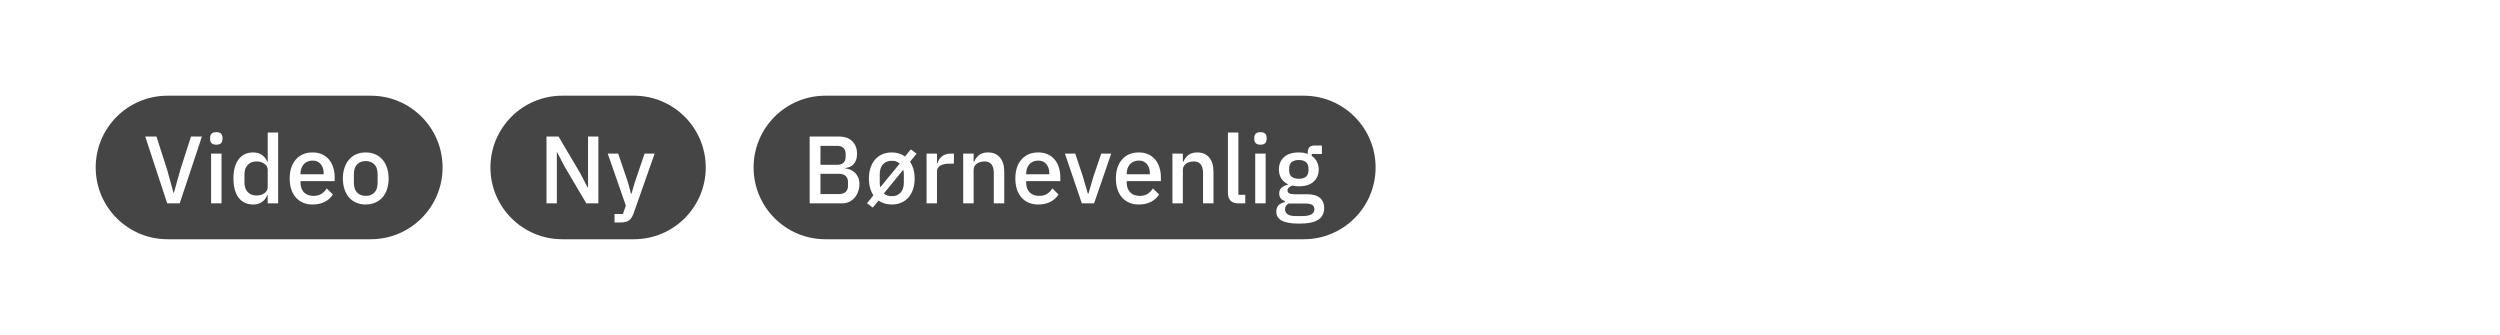 <svg width="418" height="56" viewBox="0 0 418 56" fill="none" xmlns="http://www.w3.org/2000/svg">
<rect width="418" height="56" fill="white"/>
<path d="M16 28C16 21.373 21.373 16 28 16H62C68.627 16 74 21.373 74 28C74 34.627 68.627 40 62 40H28C21.373 40 16 34.627 16 28Z" fill="#454545"/>
<path d="M27.952 34L24.288 22.832H26.16L27.936 28.352L29.008 32.24H29.072L30.16 28.352L31.936 22.832H33.76L30.048 34H27.952ZM36.175 24.192C35.812 24.192 35.545 24.107 35.375 23.936C35.215 23.765 35.135 23.547 35.135 23.28V23.008C35.135 22.741 35.215 22.523 35.375 22.352C35.545 22.181 35.812 22.096 36.175 22.096C36.538 22.096 36.799 22.181 36.959 22.352C37.119 22.523 37.199 22.741 37.199 23.008V23.28C37.199 23.547 37.119 23.765 36.959 23.936C36.799 24.107 36.538 24.192 36.175 24.192ZM35.295 25.68H37.039V34H35.295V25.68ZM44.761 32.624H44.681C44.5 33.115 44.201 33.499 43.785 33.776C43.38 34.053 42.9 34.192 42.345 34.192C41.289 34.192 40.473 33.813 39.897 33.056C39.321 32.288 39.033 31.216 39.033 29.84C39.033 28.464 39.321 27.397 39.897 26.64C40.473 25.872 41.289 25.488 42.345 25.488C42.9 25.488 43.38 25.627 43.785 25.904C44.201 26.171 44.5 26.555 44.681 27.056H44.761V22.16H46.505V34H44.761V32.624ZM42.873 32.688C43.407 32.688 43.855 32.56 44.217 32.304C44.58 32.037 44.761 31.691 44.761 31.264V28.416C44.761 27.989 44.58 27.648 44.217 27.392C43.855 27.125 43.407 26.992 42.873 26.992C42.265 26.992 41.78 27.189 41.417 27.584C41.055 27.968 40.873 28.48 40.873 29.12V30.56C40.873 31.2 41.055 31.717 41.417 32.112C41.78 32.496 42.265 32.688 42.873 32.688ZM52.262 34.192C51.665 34.192 51.131 34.091 50.662 33.888C50.193 33.685 49.793 33.397 49.462 33.024C49.131 32.64 48.875 32.181 48.694 31.648C48.523 31.104 48.438 30.501 48.438 29.84C48.438 29.179 48.523 28.581 48.694 28.048C48.875 27.504 49.131 27.045 49.462 26.672C49.793 26.288 50.193 25.995 50.662 25.792C51.131 25.589 51.665 25.488 52.262 25.488C52.87 25.488 53.403 25.595 53.862 25.808C54.331 26.021 54.721 26.32 55.03 26.704C55.339 27.077 55.569 27.515 55.718 28.016C55.878 28.517 55.958 29.056 55.958 29.632V30.288H50.246V30.56C50.246 31.2 50.433 31.728 50.806 32.144C51.19 32.549 51.734 32.752 52.438 32.752C52.95 32.752 53.382 32.64 53.734 32.416C54.086 32.192 54.385 31.888 54.63 31.504L55.654 32.512C55.345 33.024 54.897 33.435 54.31 33.744C53.723 34.043 53.041 34.192 52.262 34.192ZM52.262 26.848C51.963 26.848 51.686 26.901 51.43 27.008C51.185 27.115 50.971 27.264 50.79 27.456C50.619 27.648 50.486 27.877 50.39 28.144C50.294 28.411 50.246 28.704 50.246 29.024V29.136H54.118V28.976C54.118 28.336 53.953 27.824 53.622 27.44C53.291 27.045 52.838 26.848 52.262 26.848ZM61.153 34.192C60.577 34.192 60.049 34.091 59.569 33.888C59.099 33.685 58.699 33.397 58.369 33.024C58.038 32.64 57.782 32.181 57.601 31.648C57.419 31.104 57.329 30.501 57.329 29.84C57.329 29.179 57.419 28.581 57.601 28.048C57.782 27.504 58.038 27.045 58.369 26.672C58.699 26.288 59.099 25.995 59.569 25.792C60.049 25.589 60.577 25.488 61.153 25.488C61.729 25.488 62.251 25.589 62.721 25.792C63.201 25.995 63.606 26.288 63.937 26.672C64.267 27.045 64.523 27.504 64.705 28.048C64.886 28.581 64.977 29.179 64.977 29.84C64.977 30.501 64.886 31.104 64.705 31.648C64.523 32.181 64.267 32.64 63.937 33.024C63.606 33.397 63.201 33.685 62.721 33.888C62.251 34.091 61.729 34.192 61.153 34.192ZM61.153 32.752C61.75 32.752 62.23 32.571 62.593 32.208C62.955 31.835 63.137 31.28 63.137 30.544V29.136C63.137 28.4 62.955 27.851 62.593 27.488C62.23 27.115 61.75 26.928 61.153 26.928C60.555 26.928 60.075 27.115 59.713 27.488C59.35 27.851 59.169 28.4 59.169 29.136V30.544C59.169 31.28 59.35 31.835 59.713 32.208C60.075 32.571 60.555 32.752 61.153 32.752Z" fill="white"/>
<path d="M82 28C82 21.373 87.373 16 94 16H106C112.627 16 118 21.373 118 28C118 34.627 112.627 40 106 40H94C87.373 40 82 34.627 82 28Z" fill="#454545"/>
<path d="M94.384 27.824L93.152 25.456H93.104V34H91.376V22.832H93.392L97.04 29.008L98.272 31.376H98.32V22.832H100.048V34H98.032L94.384 27.824ZM107.774 25.68H109.454L105.95 35.648C105.854 35.925 105.742 36.16 105.614 36.352C105.497 36.555 105.353 36.715 105.182 36.832C105.022 36.96 104.825 37.051 104.59 37.104C104.355 37.168 104.078 37.2 103.758 37.2H102.75V35.776H104.158L104.638 34.368L101.614 25.68H103.358L105.022 30.576L105.502 32.384H105.582L106.11 30.576L107.774 25.68Z" fill="white"/>
<path d="M126 28C126 21.373 131.373 16 138 16H218C224.627 16 230 21.373 230 28C230 34.627 224.627 40 218 40H138C131.373 40 126 34.627 126 28Z" fill="#454545"/>
<path d="M135.376 22.832H140.32C141.248 22.832 141.973 23.093 142.496 23.616C143.029 24.139 143.296 24.837 143.296 25.712C143.296 26.128 143.237 26.485 143.12 26.784C143.003 27.072 142.853 27.312 142.672 27.504C142.491 27.685 142.283 27.824 142.048 27.92C141.813 28.005 141.584 28.059 141.36 28.08V28.176C141.584 28.187 141.829 28.24 142.096 28.336C142.373 28.432 142.629 28.587 142.864 28.8C143.099 29.003 143.296 29.269 143.456 29.6C143.616 29.92 143.696 30.315 143.696 30.784C143.696 31.232 143.621 31.653 143.472 32.048C143.333 32.443 143.136 32.784 142.88 33.072C142.624 33.36 142.32 33.589 141.968 33.76C141.616 33.92 141.232 34 140.816 34H135.376V22.832ZM137.184 32.448H140.288C140.757 32.448 141.125 32.325 141.392 32.08C141.659 31.835 141.792 31.483 141.792 31.024V30.48C141.792 30.021 141.659 29.669 141.392 29.424C141.125 29.179 140.757 29.056 140.288 29.056H137.184V32.448ZM137.184 27.552H139.984C140.432 27.552 140.779 27.44 141.024 27.216C141.269 26.981 141.392 26.651 141.392 26.224V25.712C141.392 25.285 141.269 24.96 141.024 24.736C140.779 24.501 140.432 24.384 139.984 24.384H137.184V27.552ZM144.963 33.984L146.035 32.656C145.79 32.283 145.603 31.867 145.475 31.408C145.347 30.939 145.283 30.416 145.283 29.84C145.283 29.179 145.374 28.581 145.555 28.048C145.736 27.504 145.992 27.045 146.323 26.672C146.654 26.288 147.054 25.995 147.523 25.792C148.003 25.589 148.531 25.488 149.107 25.488C149.95 25.488 150.686 25.712 151.315 26.16L152.291 24.976L153.251 25.696L152.163 27.04C152.408 27.403 152.595 27.819 152.723 28.288C152.862 28.757 152.931 29.275 152.931 29.84C152.931 30.501 152.84 31.104 152.659 31.648C152.478 32.181 152.222 32.64 151.891 33.024C151.56 33.397 151.155 33.685 150.675 33.888C150.206 34.091 149.683 34.192 149.107 34.192C148.67 34.192 148.264 34.133 147.891 34.016C147.528 33.909 147.198 33.749 146.899 33.536L145.923 34.704L144.963 33.984ZM149.107 32.8C149.715 32.8 150.2 32.608 150.563 32.224C150.936 31.829 151.123 31.259 151.123 30.512V29.168C151.123 28.88 151.091 28.613 151.027 28.368L147.779 32.352C148.11 32.651 148.552 32.8 149.107 32.8ZM147.091 30.512C147.091 30.811 147.123 31.077 147.187 31.312L150.435 27.344C150.072 27.035 149.63 26.88 149.107 26.88C148.499 26.88 148.008 27.077 147.635 27.472C147.272 27.856 147.091 28.421 147.091 29.168V30.512ZM154.92 34V25.68H156.664V27.28H156.744C156.861 26.853 157.107 26.48 157.48 26.16C157.853 25.84 158.371 25.68 159.032 25.68H159.496V27.36H158.808C158.115 27.36 157.581 27.472 157.208 27.696C156.845 27.92 156.664 28.251 156.664 28.688V34H154.92ZM161.045 34V25.68H162.789V27.056H162.869C163.05 26.608 163.322 26.235 163.685 25.936C164.058 25.637 164.565 25.488 165.205 25.488C166.058 25.488 166.72 25.771 167.189 26.336C167.669 26.891 167.909 27.685 167.909 28.72V34H166.165V28.944C166.165 27.643 165.642 26.992 164.597 26.992C164.373 26.992 164.149 27.024 163.925 27.088C163.712 27.141 163.52 27.227 163.349 27.344C163.178 27.461 163.04 27.611 162.933 27.792C162.837 27.973 162.789 28.187 162.789 28.432V34H161.045ZM173.59 34.192C172.993 34.192 172.459 34.091 171.99 33.888C171.521 33.685 171.121 33.397 170.79 33.024C170.459 32.64 170.203 32.181 170.022 31.648C169.851 31.104 169.766 30.501 169.766 29.84C169.766 29.179 169.851 28.581 170.022 28.048C170.203 27.504 170.459 27.045 170.79 26.672C171.121 26.288 171.521 25.995 171.99 25.792C172.459 25.589 172.993 25.488 173.59 25.488C174.198 25.488 174.731 25.595 175.19 25.808C175.659 26.021 176.049 26.32 176.358 26.704C176.667 27.077 176.897 27.515 177.046 28.016C177.206 28.517 177.286 29.056 177.286 29.632V30.288H171.574V30.56C171.574 31.2 171.761 31.728 172.134 32.144C172.518 32.549 173.062 32.752 173.766 32.752C174.278 32.752 174.71 32.64 175.062 32.416C175.414 32.192 175.713 31.888 175.958 31.504L176.982 32.512C176.673 33.024 176.225 33.435 175.638 33.744C175.051 34.043 174.369 34.192 173.59 34.192ZM173.59 26.848C173.291 26.848 173.014 26.901 172.758 27.008C172.513 27.115 172.299 27.264 172.118 27.456C171.947 27.648 171.814 27.877 171.718 28.144C171.622 28.411 171.574 28.704 171.574 29.024V29.136H175.446V28.976C175.446 28.336 175.281 27.824 174.95 27.44C174.619 27.045 174.166 26.848 173.59 26.848ZM180.884 34L178.052 25.68H179.78L181.044 29.472L181.892 32.384H181.988L182.836 29.472L184.132 25.68H185.796L182.932 34H180.884ZM190.403 34.192C189.805 34.192 189.272 34.091 188.803 33.888C188.333 33.685 187.933 33.397 187.603 33.024C187.272 32.64 187.016 32.181 186.835 31.648C186.664 31.104 186.579 30.501 186.579 29.84C186.579 29.179 186.664 28.581 186.835 28.048C187.016 27.504 187.272 27.045 187.603 26.672C187.933 26.288 188.333 25.995 188.803 25.792C189.272 25.589 189.805 25.488 190.403 25.488C191.011 25.488 191.544 25.595 192.003 25.808C192.472 26.021 192.861 26.32 193.171 26.704C193.48 27.077 193.709 27.515 193.859 28.016C194.019 28.517 194.099 29.056 194.099 29.632V30.288H188.387V30.56C188.387 31.2 188.573 31.728 188.947 32.144C189.331 32.549 189.875 32.752 190.579 32.752C191.091 32.752 191.523 32.64 191.875 32.416C192.227 32.192 192.525 31.888 192.771 31.504L193.795 32.512C193.485 33.024 193.037 33.435 192.451 33.744C191.864 34.043 191.181 34.192 190.403 34.192ZM190.403 26.848C190.104 26.848 189.827 26.901 189.571 27.008C189.325 27.115 189.112 27.264 188.931 27.456C188.76 27.648 188.627 27.877 188.531 28.144C188.435 28.411 188.387 28.704 188.387 29.024V29.136H192.259V28.976C192.259 28.336 192.093 27.824 191.763 27.44C191.432 27.045 190.979 26.848 190.403 26.848ZM196.029 34V25.68H197.773V27.056H197.853C198.035 26.608 198.307 26.235 198.669 25.936C199.043 25.637 199.549 25.488 200.189 25.488C201.043 25.488 201.704 25.771 202.173 26.336C202.653 26.891 202.893 27.685 202.893 28.72V34H201.149V28.944C201.149 27.643 200.627 26.992 199.581 26.992C199.357 26.992 199.133 27.024 198.909 27.088C198.696 27.141 198.504 27.227 198.333 27.344C198.163 27.461 198.024 27.611 197.917 27.792C197.821 27.973 197.773 28.187 197.773 28.432V34H196.029ZM207.087 34C206.489 34 206.041 33.851 205.743 33.552C205.455 33.243 205.311 32.816 205.311 32.272V22.16H207.055V32.576H208.207V34H207.087ZM210.753 24.192C210.39 24.192 210.124 24.107 209.953 23.936C209.793 23.765 209.713 23.547 209.713 23.28V23.008C209.713 22.741 209.793 22.523 209.953 22.352C210.124 22.181 210.39 22.096 210.753 22.096C211.116 22.096 211.377 22.181 211.537 22.352C211.697 22.523 211.777 22.741 211.777 23.008V23.28C211.777 23.547 211.697 23.765 211.537 23.936C211.377 24.107 211.116 24.192 210.753 24.192ZM209.873 25.68H211.617V34H209.873V25.68ZM221.403 34.784C221.403 35.648 221.073 36.299 220.411 36.736C219.75 37.173 218.673 37.392 217.179 37.392C216.497 37.392 215.915 37.344 215.435 37.248C214.966 37.163 214.577 37.035 214.267 36.864C213.969 36.693 213.75 36.485 213.611 36.24C213.473 35.995 213.403 35.712 213.403 35.392C213.403 34.933 213.526 34.576 213.771 34.32C214.027 34.064 214.379 33.888 214.827 33.792V33.616C214.198 33.413 213.883 32.987 213.883 32.336C213.883 31.909 214.027 31.584 214.315 31.36C214.603 31.125 214.95 30.96 215.355 30.864V30.8C214.865 30.565 214.486 30.24 214.219 29.824C213.963 29.397 213.835 28.901 213.835 28.336C213.835 27.483 214.118 26.795 214.683 26.272C215.259 25.749 216.081 25.488 217.147 25.488C217.734 25.488 218.235 25.573 218.651 25.744V25.52C218.651 25.147 218.737 24.859 218.907 24.656C219.089 24.443 219.366 24.336 219.739 24.336H221.019V25.744H219.323V26.08C219.697 26.325 219.985 26.645 220.187 27.04C220.39 27.424 220.491 27.856 220.491 28.336C220.491 29.179 220.203 29.861 219.627 30.384C219.051 30.896 218.23 31.152 217.163 31.152C216.758 31.152 216.395 31.109 216.075 31.024C215.862 31.099 215.675 31.205 215.515 31.344C215.355 31.472 215.275 31.643 215.275 31.856C215.275 32.08 215.377 32.24 215.579 32.336C215.782 32.432 216.07 32.48 216.443 32.48H218.491C219.515 32.48 220.257 32.688 220.715 33.104C221.174 33.509 221.403 34.069 221.403 34.784ZM219.771 34.976C219.771 34.688 219.659 34.459 219.435 34.288C219.222 34.117 218.827 34.032 218.251 34.032H215.435C215.051 34.256 214.859 34.576 214.859 34.992C214.859 35.333 214.993 35.605 215.259 35.808C215.537 36.021 216.001 36.128 216.651 36.128H217.739C219.094 36.128 219.771 35.744 219.771 34.976ZM217.163 29.888C217.675 29.888 218.07 29.776 218.347 29.552C218.635 29.317 218.779 28.96 218.779 28.48V28.16C218.779 27.68 218.635 27.328 218.347 27.104C218.07 26.869 217.675 26.752 217.163 26.752C216.651 26.752 216.251 26.869 215.963 27.104C215.686 27.328 215.547 27.68 215.547 28.16V28.48C215.547 28.96 215.686 29.317 215.963 29.552C216.251 29.776 216.651 29.888 217.163 29.888Z" fill="white"/>
</svg>
